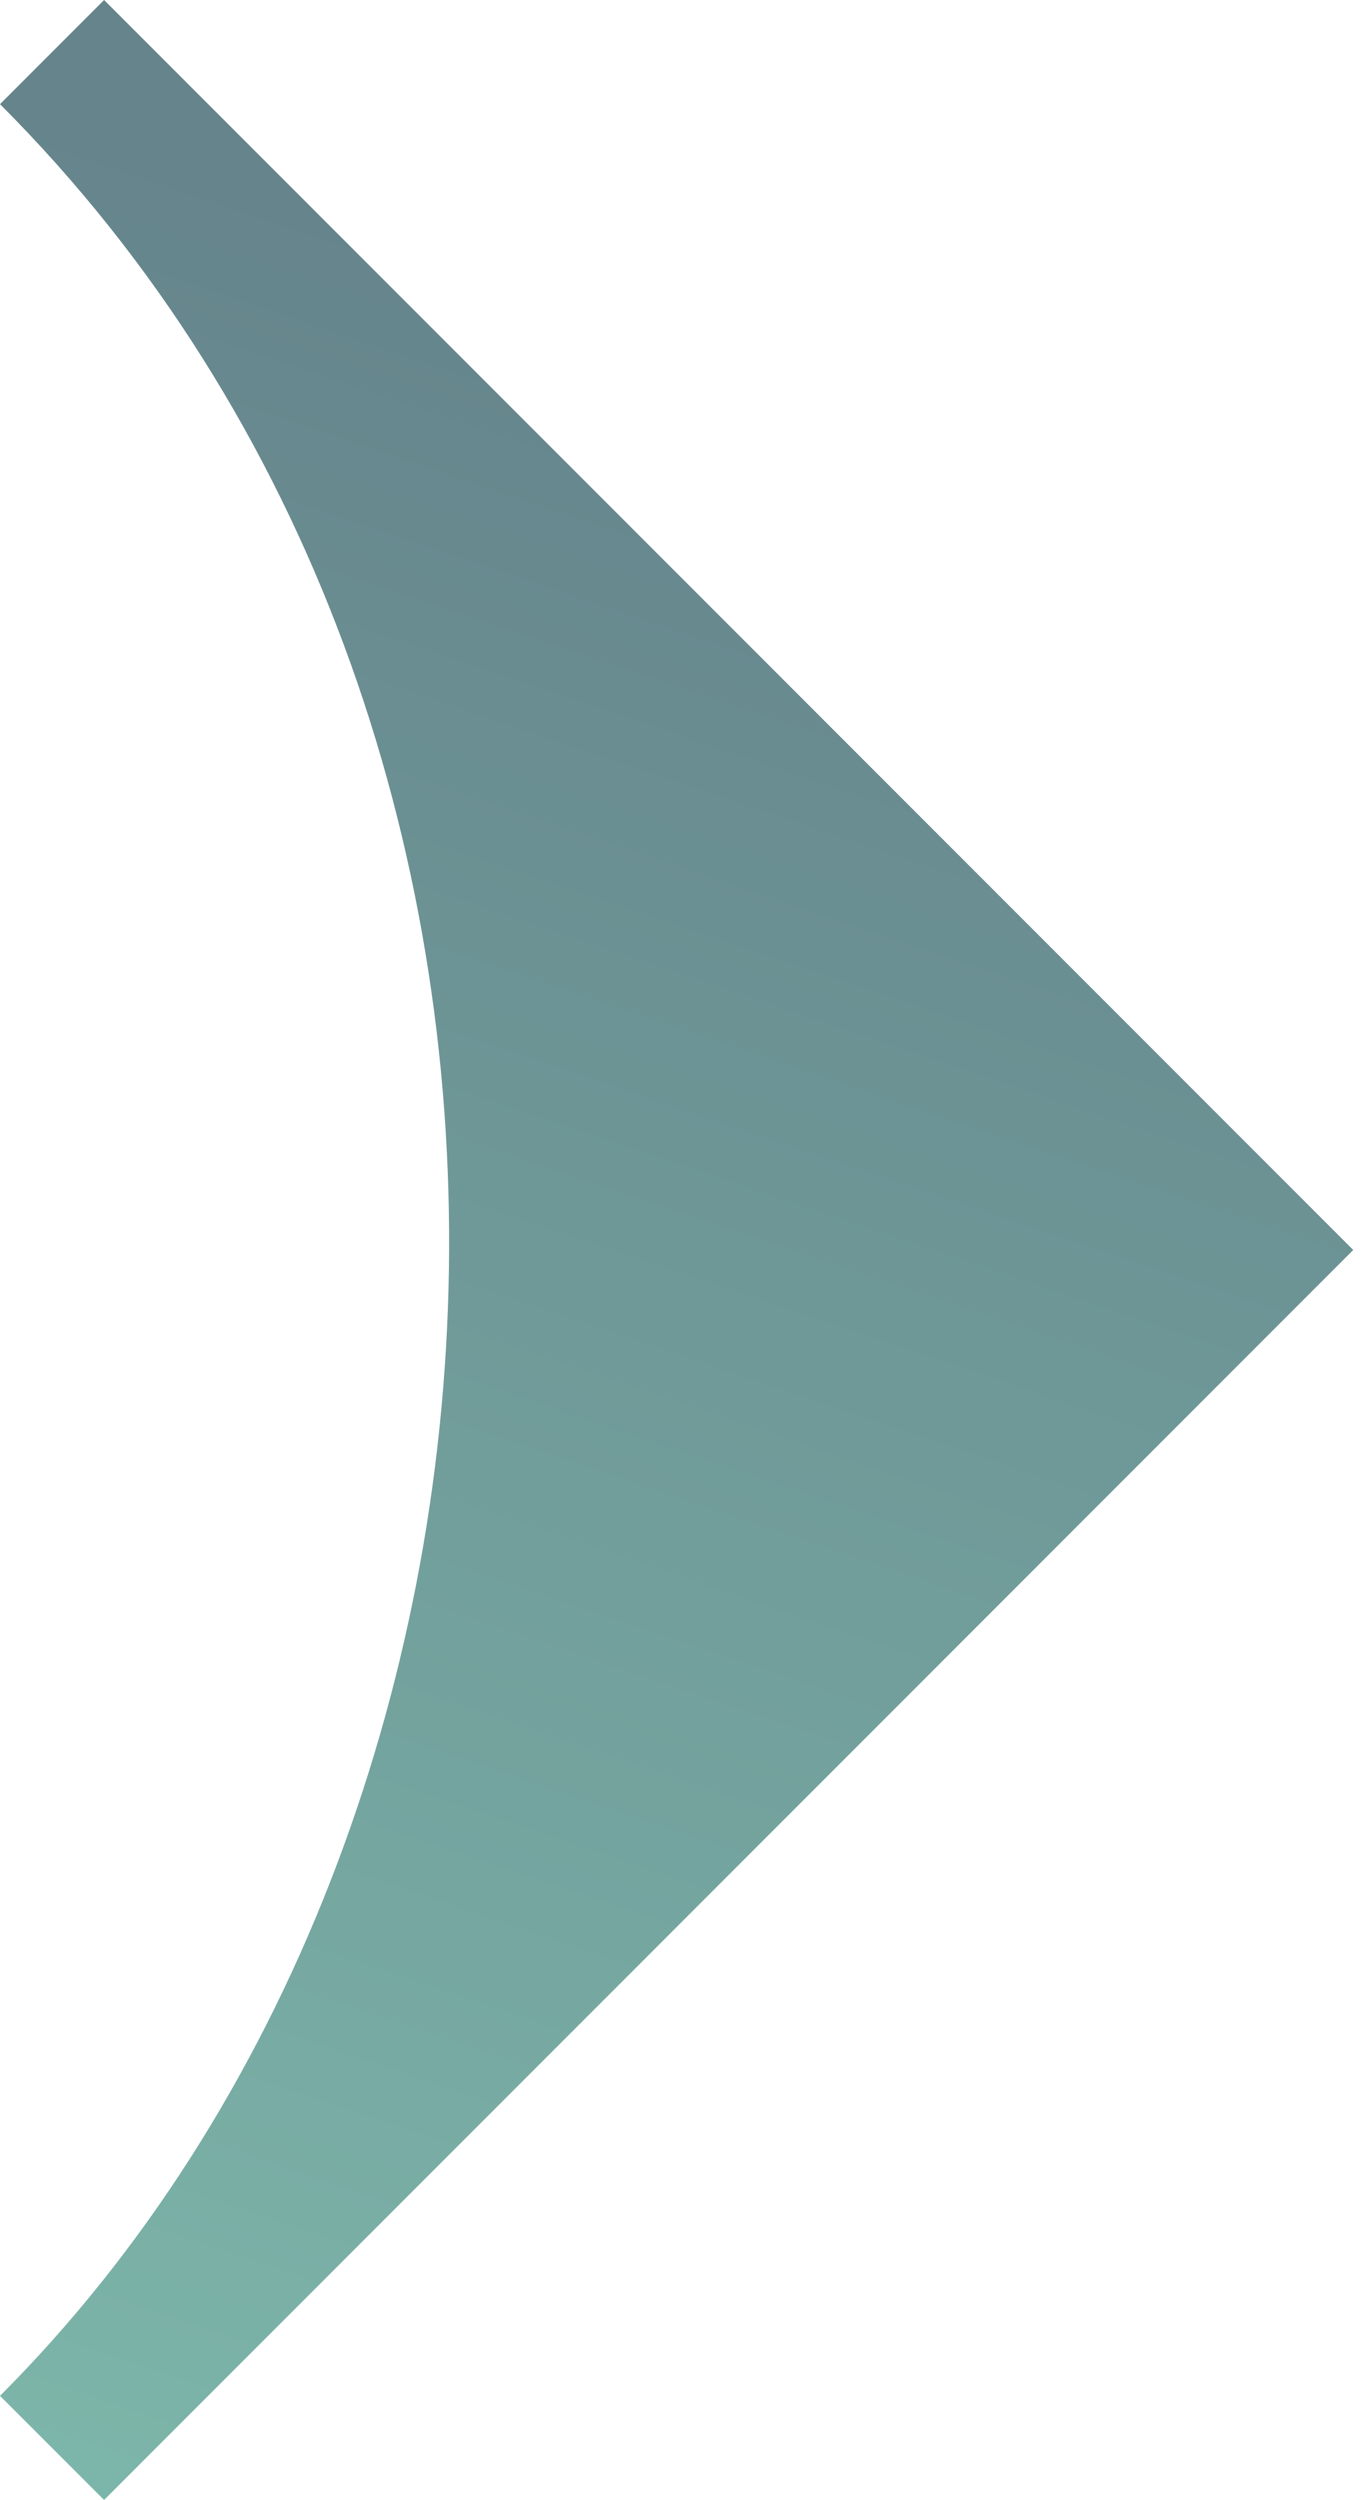 <svg width="29" height="53" viewBox="0 0 29 53" fill="none" xmlns="http://www.w3.org/2000/svg">
<path opacity="0.7" d="M2.208 0L0 2.208C13.25 15.458 12.146 38.646 0 50.792L2.208 53L28.708 26.5L2.208 0Z" fill="url(#paint0_linear_5341_8293)"/>
<defs>
<linearGradient id="paint0_linear_5341_8293" x1="19.212" y1="8.613" x2="-17.225" y2="116.6" gradientUnits="userSpaceOnUse">
<stop stop-color="#24505B"/>
<stop offset="1" stop-color="#74FAC1"/>
</linearGradient>
</defs>
</svg>
